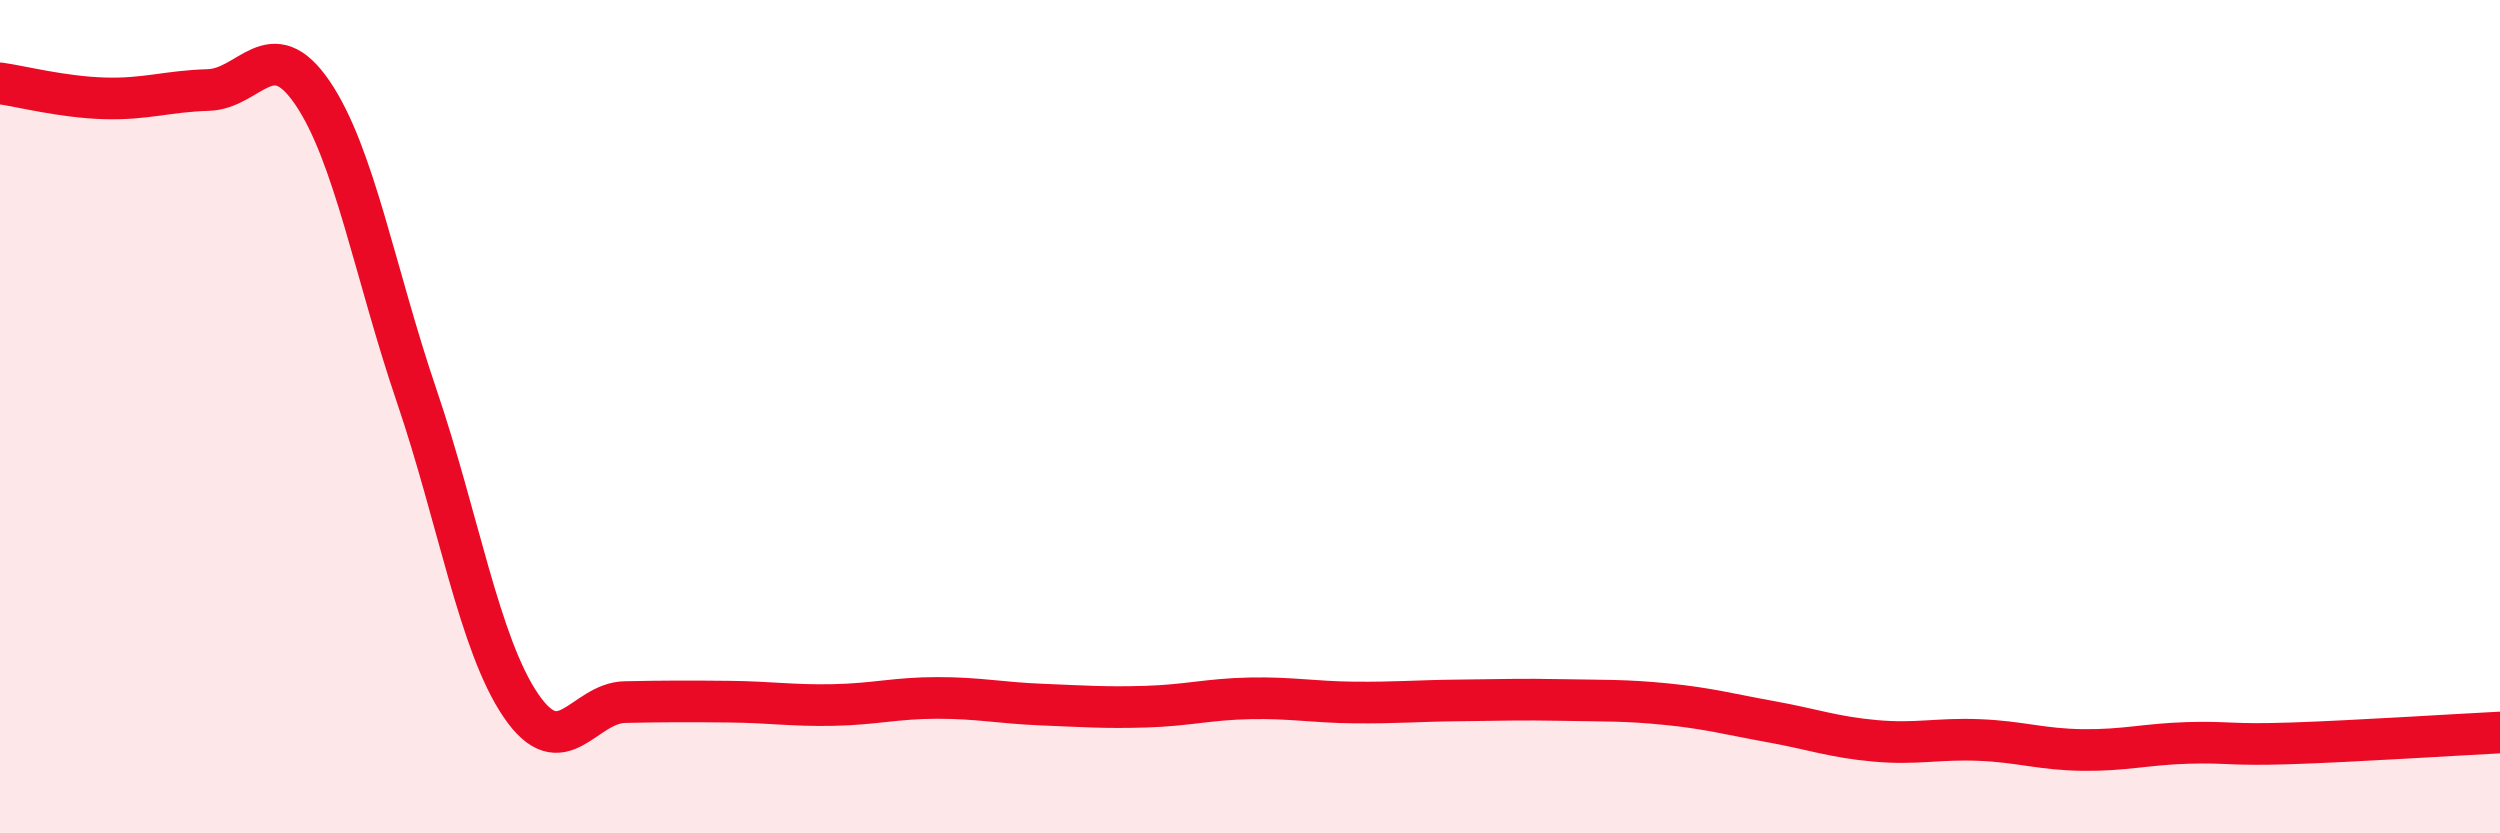 
    <svg width="60" height="20" viewBox="0 0 60 20" xmlns="http://www.w3.org/2000/svg">
      <path
        d="M 0,2 C 0.5,2.07 1.5,2.33 2.5,2.36 C 3.5,2.39 4,2.19 5,2.16 C 6,2.13 6.5,0.76 7.5,2.23 C 8.5,3.7 9,6.56 10,9.5 C 11,12.44 11.5,15.46 12.5,16.93 C 13.5,18.4 14,16.87 15,16.85 C 16,16.83 16.5,16.83 17.5,16.84 C 18.5,16.85 19,16.94 20,16.92 C 21,16.9 21.5,16.75 22.5,16.75 C 23.5,16.75 24,16.87 25,16.91 C 26,16.95 26.5,16.99 27.5,16.96 C 28.5,16.93 29,16.78 30,16.76 C 31,16.74 31.5,16.85 32.5,16.86 C 33.5,16.87 34,16.82 35,16.81 C 36,16.8 36.5,16.78 37.5,16.8 C 38.5,16.82 39,16.8 40,16.9 C 41,17 41.5,17.14 42.5,17.32 C 43.5,17.5 44,17.69 45,17.78 C 46,17.87 46.5,17.72 47.5,17.76 C 48.5,17.8 49,17.99 50,18 C 51,18.01 51.5,17.86 52.5,17.83 C 53.5,17.8 53.5,17.89 55,17.84 C 56.5,17.79 59,17.63 60,17.58L60 20L0 20Z"
        fill="#EB0A25"
        opacity="0.1"
        stroke-linecap="round"
        stroke-linejoin="round"
      />
      <path
        d="M 0,2 C 0.5,2.07 1.5,2.33 2.5,2.36 C 3.5,2.39 4,2.19 5,2.16 C 6,2.13 6.5,0.76 7.5,2.23 C 8.5,3.7 9,6.56 10,9.5 C 11,12.44 11.5,15.46 12.5,16.93 C 13.5,18.4 14,16.87 15,16.85 C 16,16.83 16.5,16.83 17.5,16.84 C 18.5,16.85 19,16.94 20,16.92 C 21,16.9 21.5,16.75 22.5,16.75 C 23.5,16.75 24,16.87 25,16.91 C 26,16.95 26.5,16.99 27.5,16.96 C 28.5,16.93 29,16.78 30,16.76 C 31,16.74 31.5,16.85 32.5,16.86 C 33.5,16.87 34,16.82 35,16.81 C 36,16.8 36.5,16.78 37.5,16.8 C 38.5,16.82 39,16.8 40,16.9 C 41,17 41.5,17.14 42.5,17.32 C 43.5,17.5 44,17.69 45,17.78 C 46,17.87 46.5,17.72 47.5,17.76 C 48.5,17.8 49,17.99 50,18 C 51,18.01 51.5,17.86 52.5,17.83 C 53.5,17.8 53.5,17.89 55,17.84 C 56.5,17.79 59,17.63 60,17.58"
        stroke="#EB0A25"
        stroke-width="1"
        fill="none"
        stroke-linecap="round"
        stroke-linejoin="round"
      />
    </svg>
  
